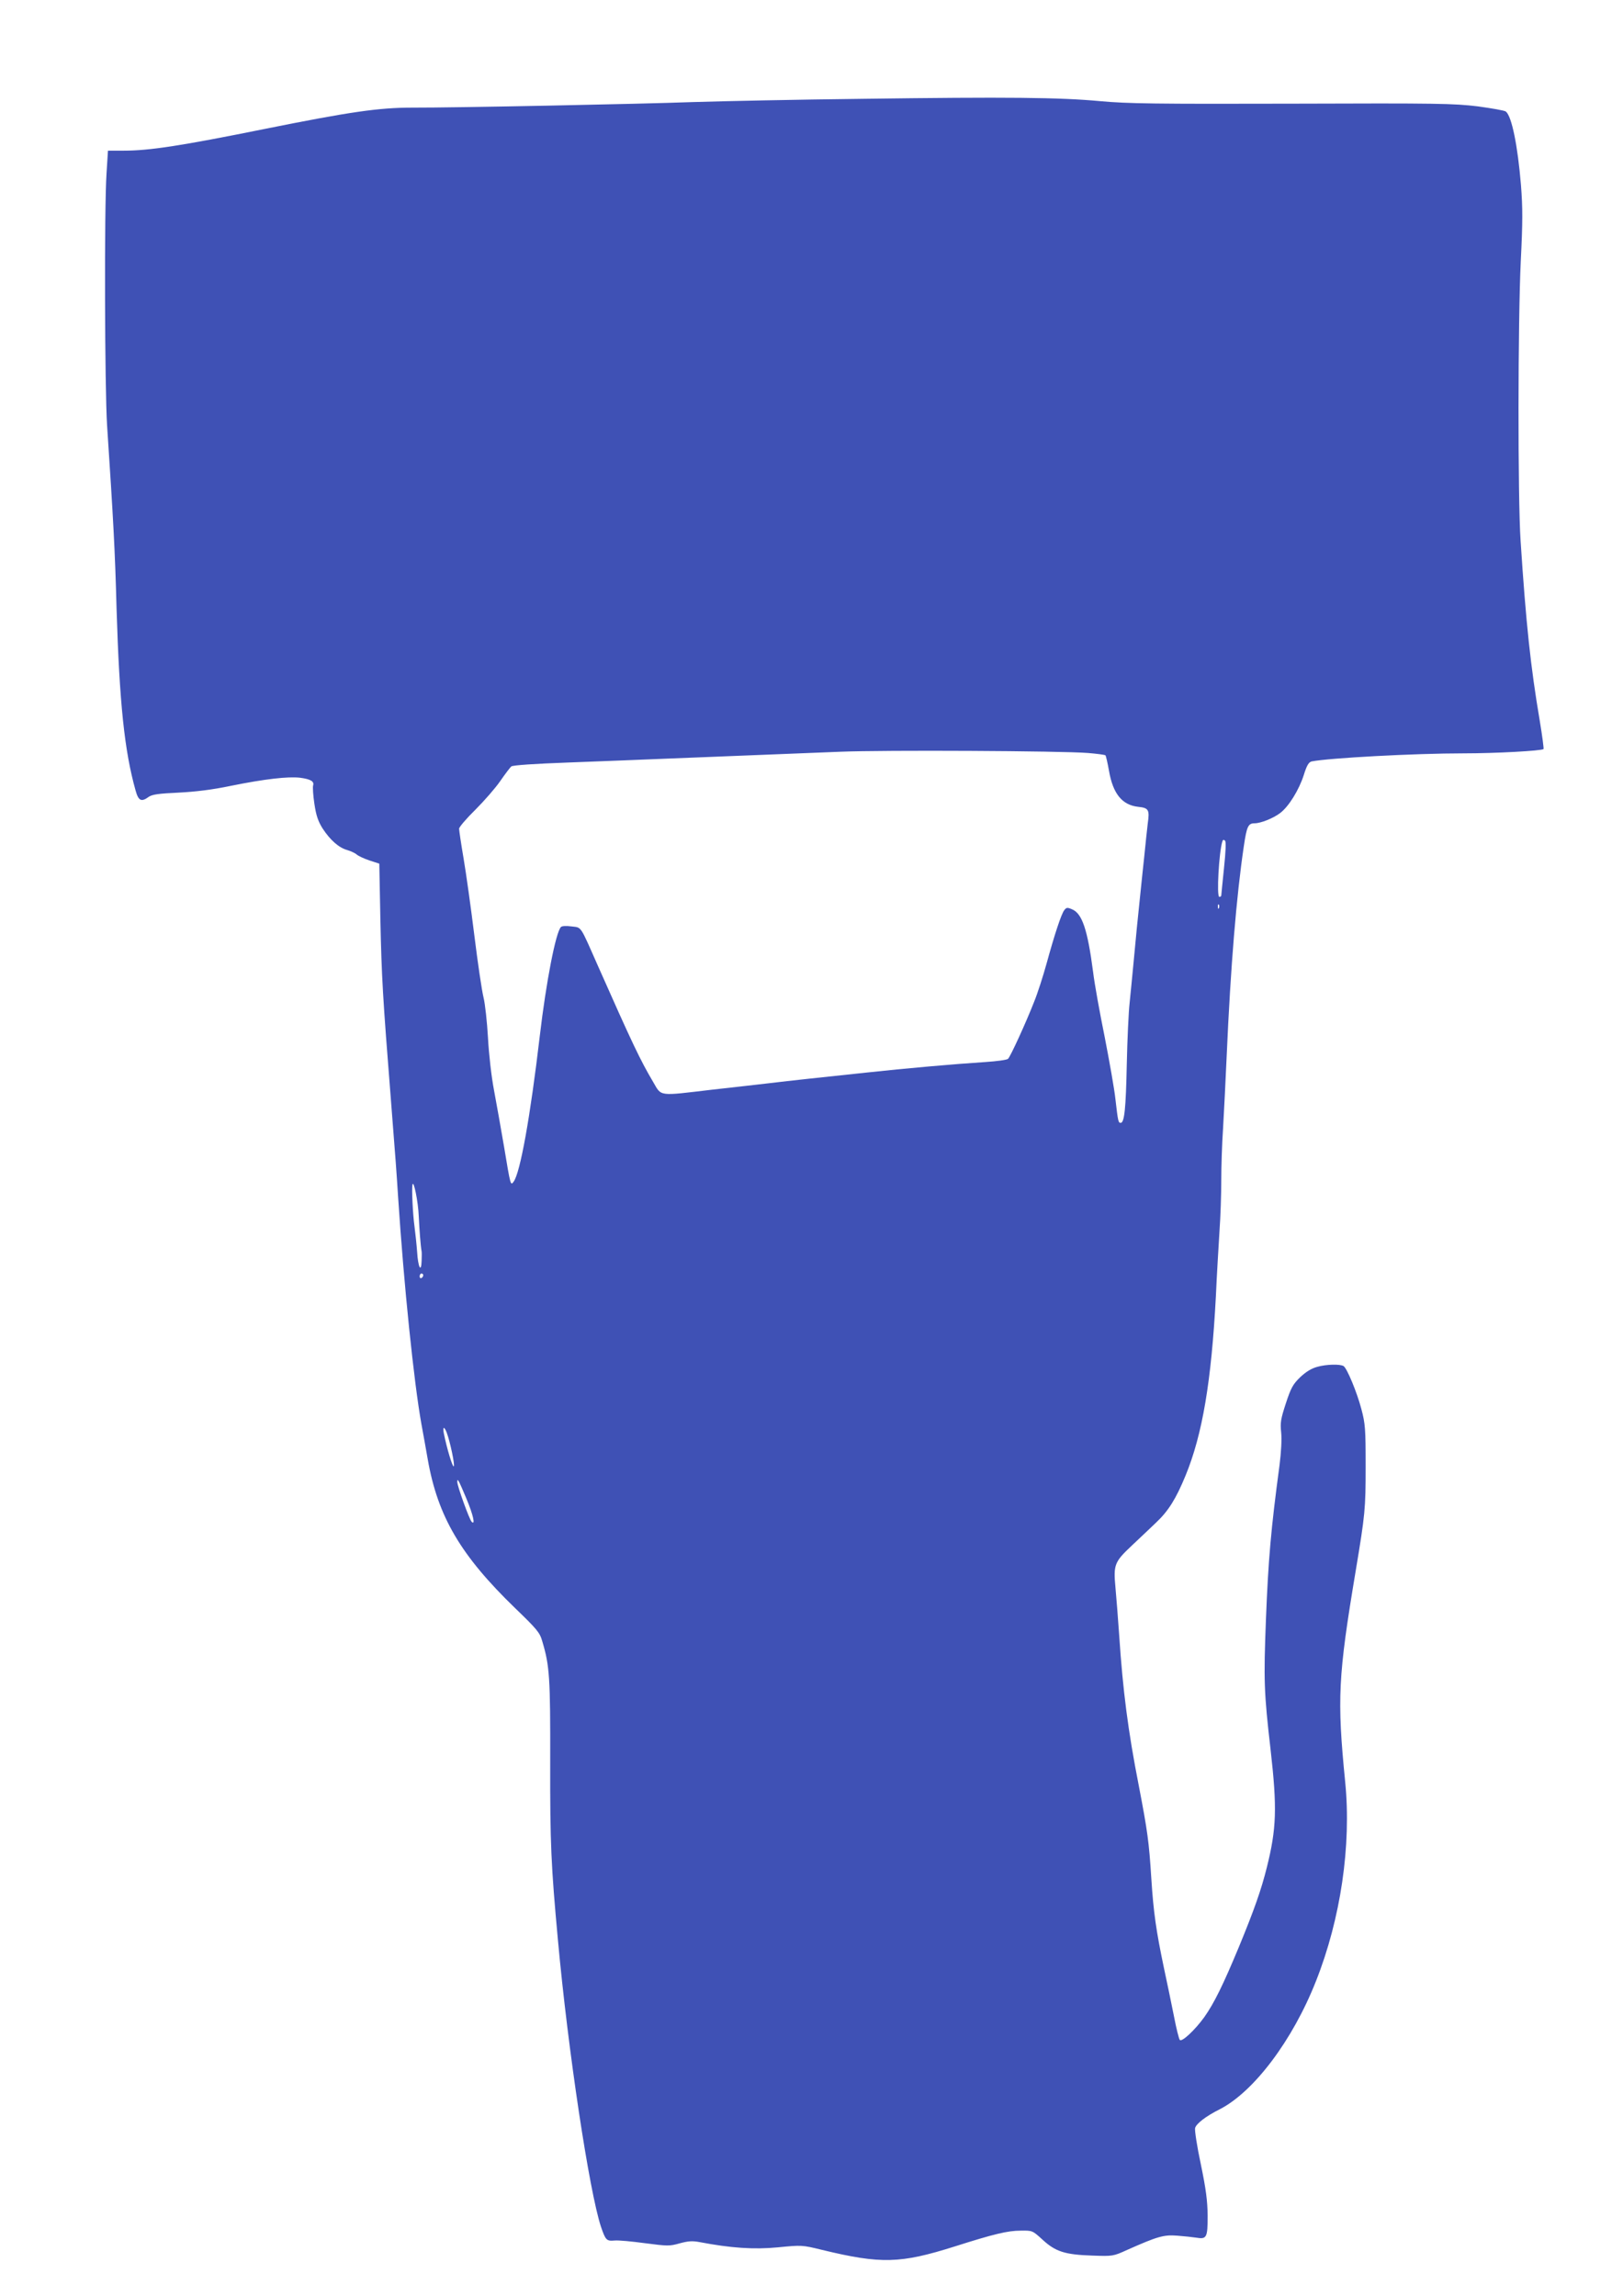 <?xml version="1.0" standalone="no"?>
<!DOCTYPE svg PUBLIC "-//W3C//DTD SVG 20010904//EN"
 "http://www.w3.org/TR/2001/REC-SVG-20010904/DTD/svg10.dtd">
<svg version="1.0" xmlns="http://www.w3.org/2000/svg"
 width="905pt" height="1280pt" viewBox="0 0 905 1280"
 preserveAspectRatio="xMidYMid meet">
<g transform="translate(0,1280) scale(0.1,-0.1)"
fill="#3f51b5" stroke="none">
<path d="M4805 12249 c-357 -4 -780 -13 -940 -18 -297 -11 -1340 -32 -1565
-31 -188 0 -347 -23 -830 -120 -461 -93 -636 -120 -781 -120 l-87 0 -8 -127
c-13 -190 -10 -1200 3 -1403 35 -532 44 -688 53 -1025 16 -524 44 -792 106
-1012 16 -58 32 -66 74 -35 20 13 55 18 165 23 96 5 188 16 293 38 188 38 318
53 386 45 58 -8 79 -20 72 -43 -3 -9 0 -55 7 -102 10 -67 21 -98 46 -138 42
-64 90 -107 137 -120 20 -6 44 -17 53 -25 9 -8 41 -23 71 -33 l55 -18 6 -310
c7 -325 13 -429 59 -1010 27 -341 31 -400 40 -540 32 -489 88 -1032 130 -1265
12 -63 27 -151 35 -195 56 -320 184 -537 488 -831 122 -118 137 -135 151 -185
41 -137 45 -202 44 -676 -1 -449 5 -576 43 -988 56 -616 175 -1403 240 -1599
26 -76 31 -81 77 -77 20 2 96 -5 169 -15 124 -16 136 -17 192 -1 48 13 71 15
113 7 173 -33 302 -42 436 -29 132 13 135 13 245 -14 330 -80 437 -77 741 19
217 69 295 88 367 88 66 1 66 1 123 -51 72 -66 124 -83 277 -88 114 -4 116 -4
195 32 169 75 203 85 279 79 39 -3 86 -8 105 -11 59 -10 64 0 64 122 -1 84 -9
147 -38 287 -21 98 -35 189 -32 202 6 24 60 66 136 104 191 97 408 385 538
715 138 348 198 757 163 1110 -46 464 -40 588 59 1180 52 312 55 343 55 580 0
209 -2 238 -24 320 -24 92 -80 227 -99 239 -20 12 -97 10 -146 -4 -34 -9 -64
-28 -97 -59 -40 -39 -51 -60 -79 -145 -28 -86 -32 -107 -26 -162 4 -38 0 -109
-9 -181 -48 -357 -63 -529 -76 -863 -13 -337 -11 -405 26 -725 37 -325 33
-440 -21 -656 -31 -124 -69 -233 -156 -444 -87 -209 -137 -312 -193 -391 -52
-72 -124 -139 -136 -127 -5 5 -20 65 -33 133 -14 69 -38 188 -55 265 -44 209
-59 314 -71 501 -13 206 -21 264 -70 519 -60 305 -89 533 -109 835 -6 91 -16
212 -21 269 -12 129 -6 143 94 237 40 38 100 94 132 125 69 65 111 132 165
263 94 229 144 525 169 1001 5 116 15 278 20 360 6 83 10 211 10 285 0 74 4
205 10 290 5 85 14 265 20 400 22 505 55 899 96 1174 16 108 24 126 59 126 35
0 105 28 143 57 48 36 105 128 132 212 17 55 28 72 44 76 96 19 572 45 848 45
178 0 435 14 445 24 2 2 -7 73 -21 157 -51 300 -77 544 -107 1004 -16 237 -15
1228 1 1559 11 219 11 297 1 425 -18 218 -51 382 -84 409 -7 6 -77 18 -157 29
-133 16 -219 18 -1035 15 -764 -2 -916 0 -1070 14 -226 21 -511 24 -1330 13z
m1262 -3647 c50 -4 94 -10 97 -13 3 -3 12 -42 20 -87 22 -127 73 -190 162
-200 59 -6 65 -16 54 -93 -4 -35 -13 -116 -19 -179 -7 -63 -16 -153 -21 -200
-14 -131 -28 -273 -40 -405 -6 -66 -16 -163 -21 -215 -6 -52 -13 -207 -16
-345 -5 -243 -13 -325 -34 -325 -13 0 -15 8 -29 130 -6 58 -34 214 -60 348
-27 133 -57 297 -65 365 -31 236 -61 325 -118 348 -26 11 -31 10 -43 -6 -17
-23 -54 -136 -98 -296 -19 -69 -50 -166 -70 -215 -45 -115 -131 -303 -145
-317 -6 -6 -64 -14 -128 -18 -171 -11 -444 -35 -665 -59 -254 -27 -407 -43
-548 -60 -52 -6 -191 -22 -309 -35 -304 -36 -281 -39 -329 43 -72 122 -115
212 -310 652 -99 224 -88 208 -144 215 -30 4 -54 3 -60 -3 -29 -29 -83 -308
-118 -607 -53 -451 -109 -763 -146 -813 -17 -23 -17 -24 -53 193 -17 99 -42
241 -56 315 -15 78 -29 202 -34 295 -5 88 -16 189 -25 225 -9 36 -32 191 -51
345 -19 154 -46 347 -60 429 -14 82 -25 157 -25 166 0 9 41 57 91 106 49 49
112 121 138 159 27 39 55 76 62 82 9 7 128 15 319 22 168 6 409 16 535 21 222
9 520 21 980 39 241 10 1235 5 1382 -7z m758 -643 c-8 -79 -15 -147 -15 -151
0 -5 -5 -8 -11 -8 -16 0 -2 250 17 309 3 10 8 11 15 4 6 -6 4 -59 -6 -154z
m-28 -221 c-3 -8 -6 -5 -6 6 -1 11 2 17 5 13 3 -3 4 -12 1 -19z m-4462 -1718
c4 -80 10 -163 16 -197 1 -4 1 -28 0 -52 -2 -71 -20 -36 -25 49 -3 41 -10 107
-15 145 -9 65 -16 207 -11 230 6 32 32 -95 35 -175z m25 -329 c0 -6 -4 -13
-10 -16 -5 -3 -10 1 -10 9 0 9 5 16 10 16 6 0 10 -4 10 -9z m131 -878 c19 -51
47 -183 39 -188 -7 -4 -38 99 -55 183 -8 39 2 42 16 5z m109 -366 c39 -93 52
-153 30 -131 -13 13 -80 199 -80 221 0 26 6 14 50 -90z"/>
</g>
</svg>
